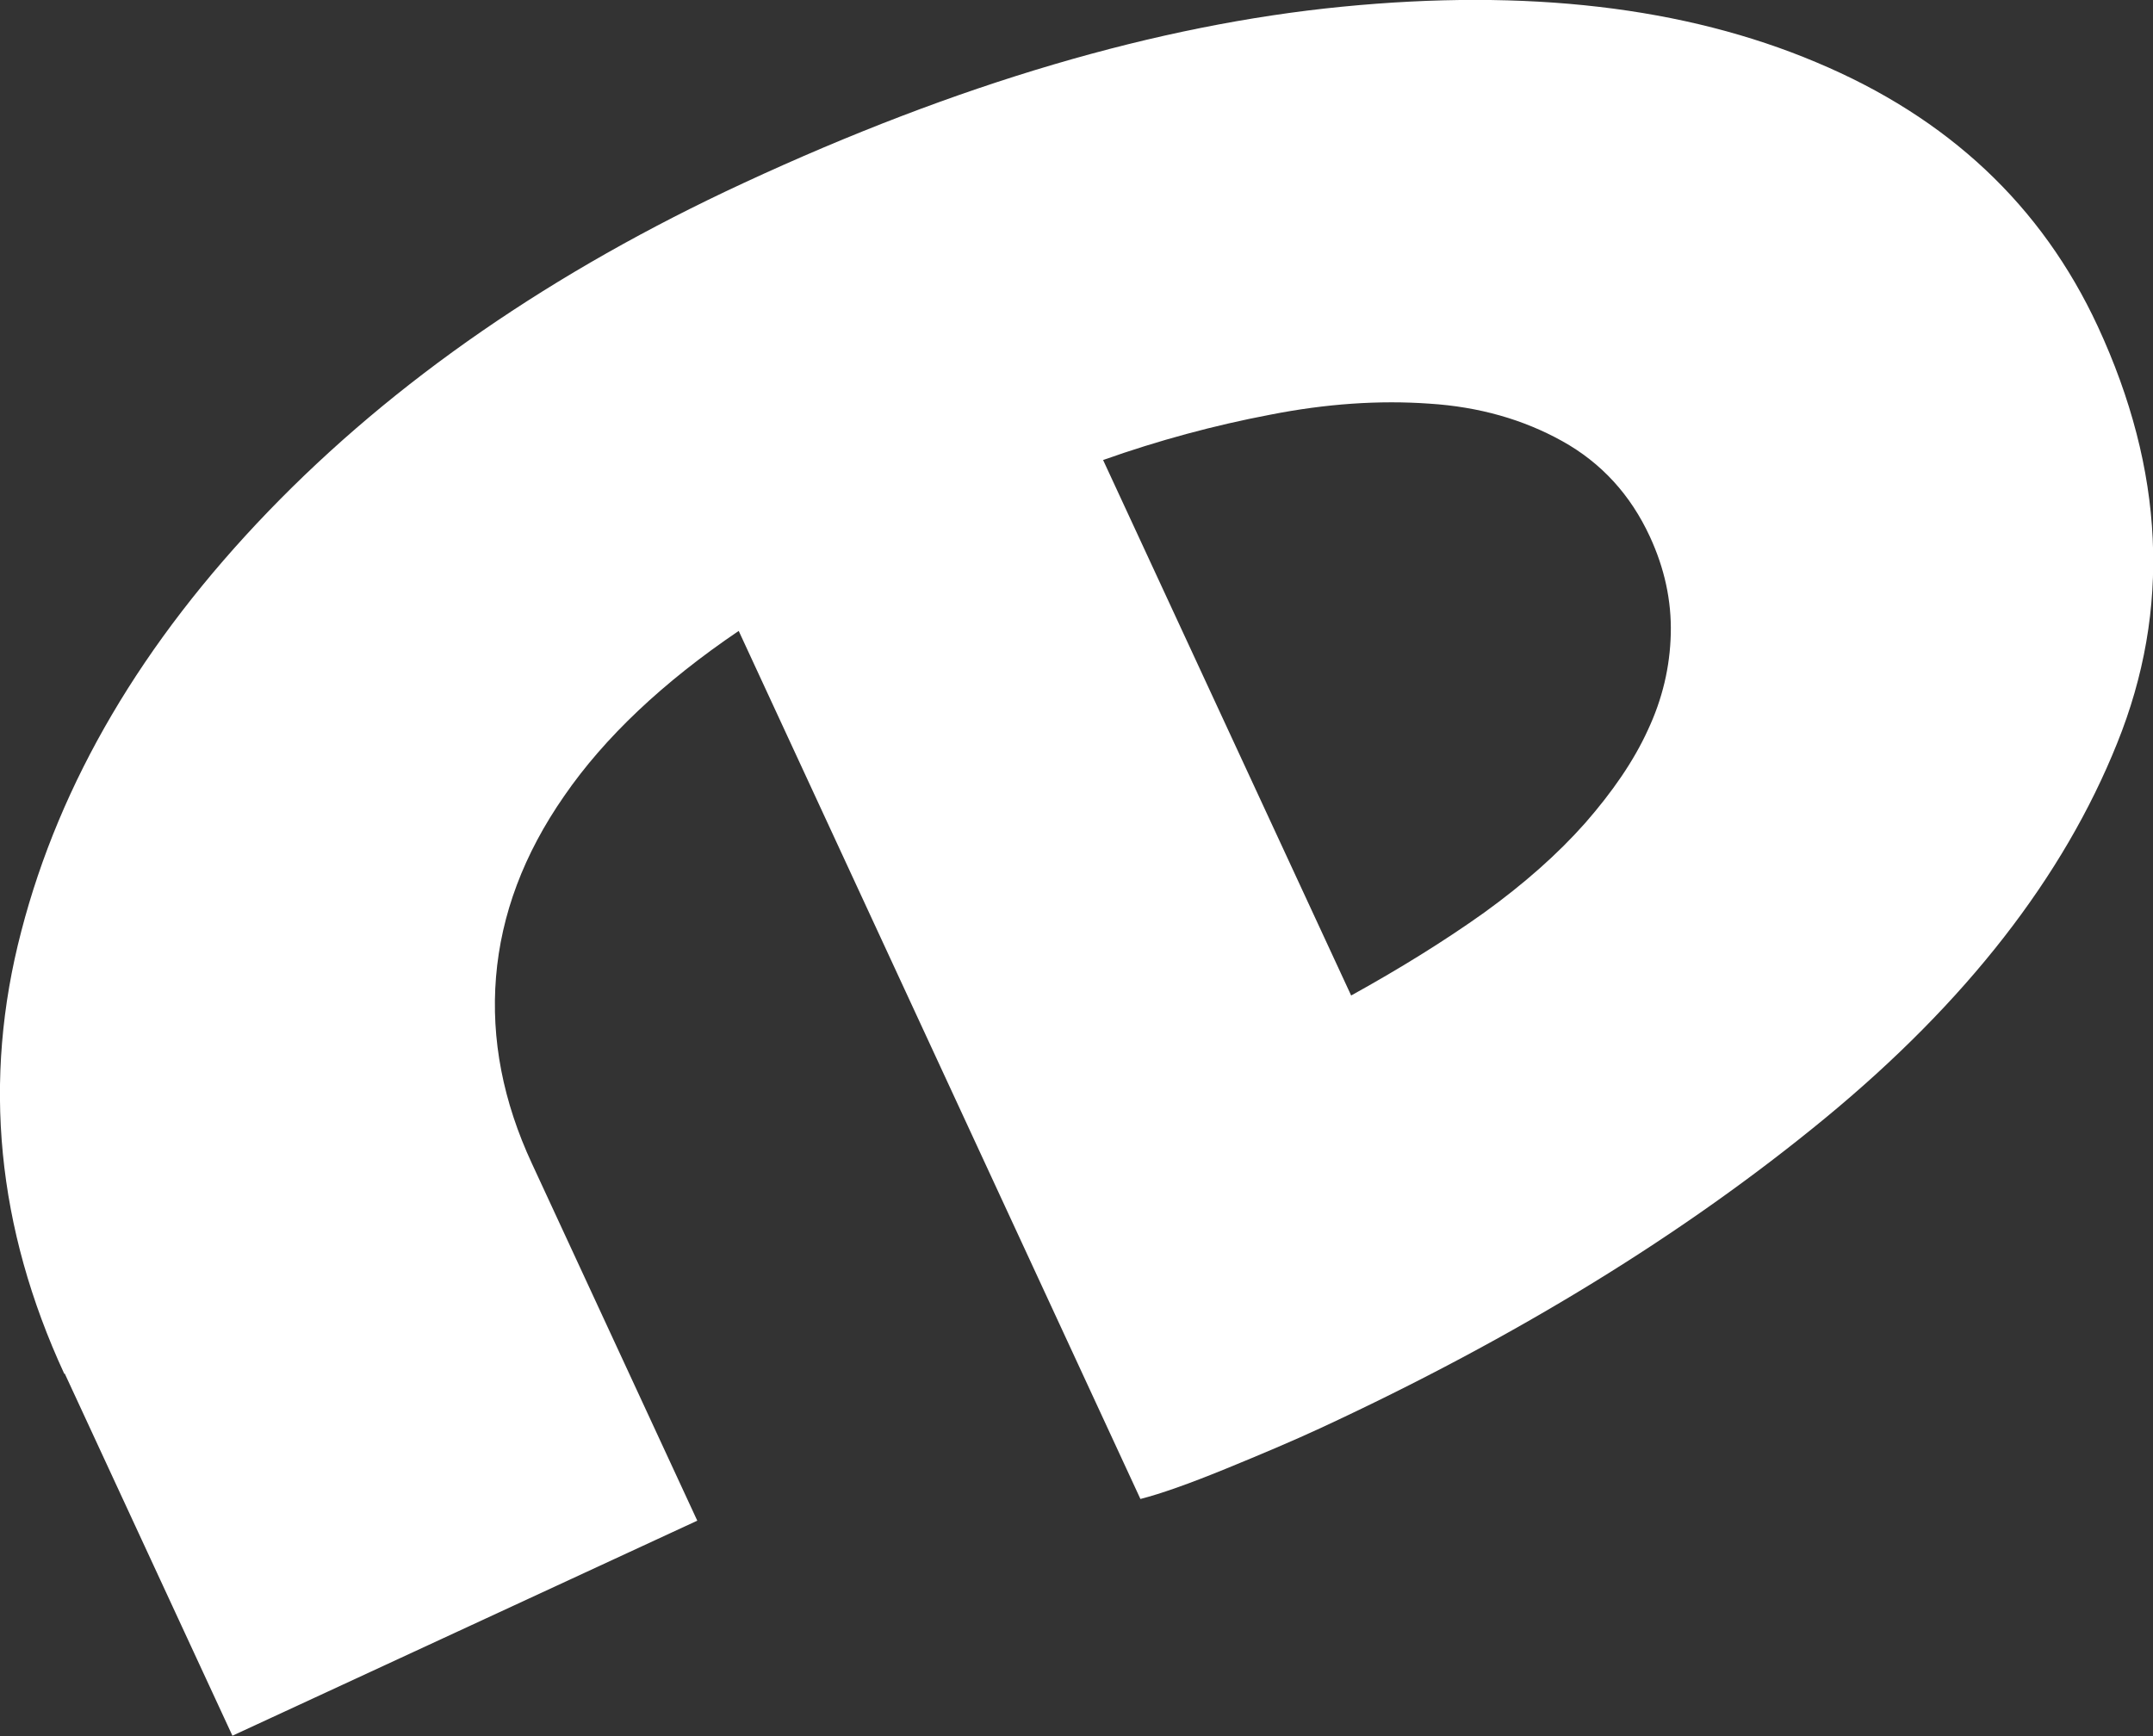 <?xml version="1.0" encoding="UTF-8"?>
<svg id="_レイヤー_2" data-name="レイヤー 2" xmlns="http://www.w3.org/2000/svg" viewBox="0 0 54.56 44">
  <rect x="0" y="0" width="54.56" height="44" fill="#333333" stroke="none"/>
  <defs>
    <style>
      .cls-1 {
        fill: #fff;
      }
    </style>
  </defs>
  <g id="mv">
    <g class="cls-2">
      <path class="cls-1" d="M1.63,34.82C-.08,31.12-.45,27.38.54,23.6c.98-3.78,3.07-7.33,6.26-10.64,3.19-3.31,7.21-6.08,12.04-8.32C24.27,2.12,29.33.63,34.01.17c4.68-.46,8.68,0,12.02,1.41,3.34,1.4,5.71,3.63,7.13,6.69,1.69,3.65,1.86,7.18.49,10.57-1.36,3.39-3.83,6.56-7.4,9.5-3.57,2.94-7.84,5.56-12.8,7.86-.67.31-1.47.65-2.4,1.03-.93.38-1.64.63-2.15.76l-10.18-22c-1.92,1.3-3.4,2.7-4.42,4.18-1.03,1.48-1.6,3.01-1.73,4.59-.13,1.58.18,3.16.91,4.73l4.19,9.05-11.78,5.45-4.25-9.18ZM27.95,11.65l6.29,13.58c1.23-.68,2.36-1.38,3.37-2.1,1.01-.73,1.86-1.48,2.56-2.27.69-.79,1.23-1.57,1.59-2.36.37-.79.56-1.6.58-2.44.02-.84-.16-1.66-.53-2.46-.49-1.06-1.23-1.87-2.22-2.42-.99-.55-2.11-.87-3.37-.95-1.26-.09-2.61,0-4.03.28-1.42.27-2.83.65-4.24,1.15Z"/>
    </g>
  </g>
</svg>